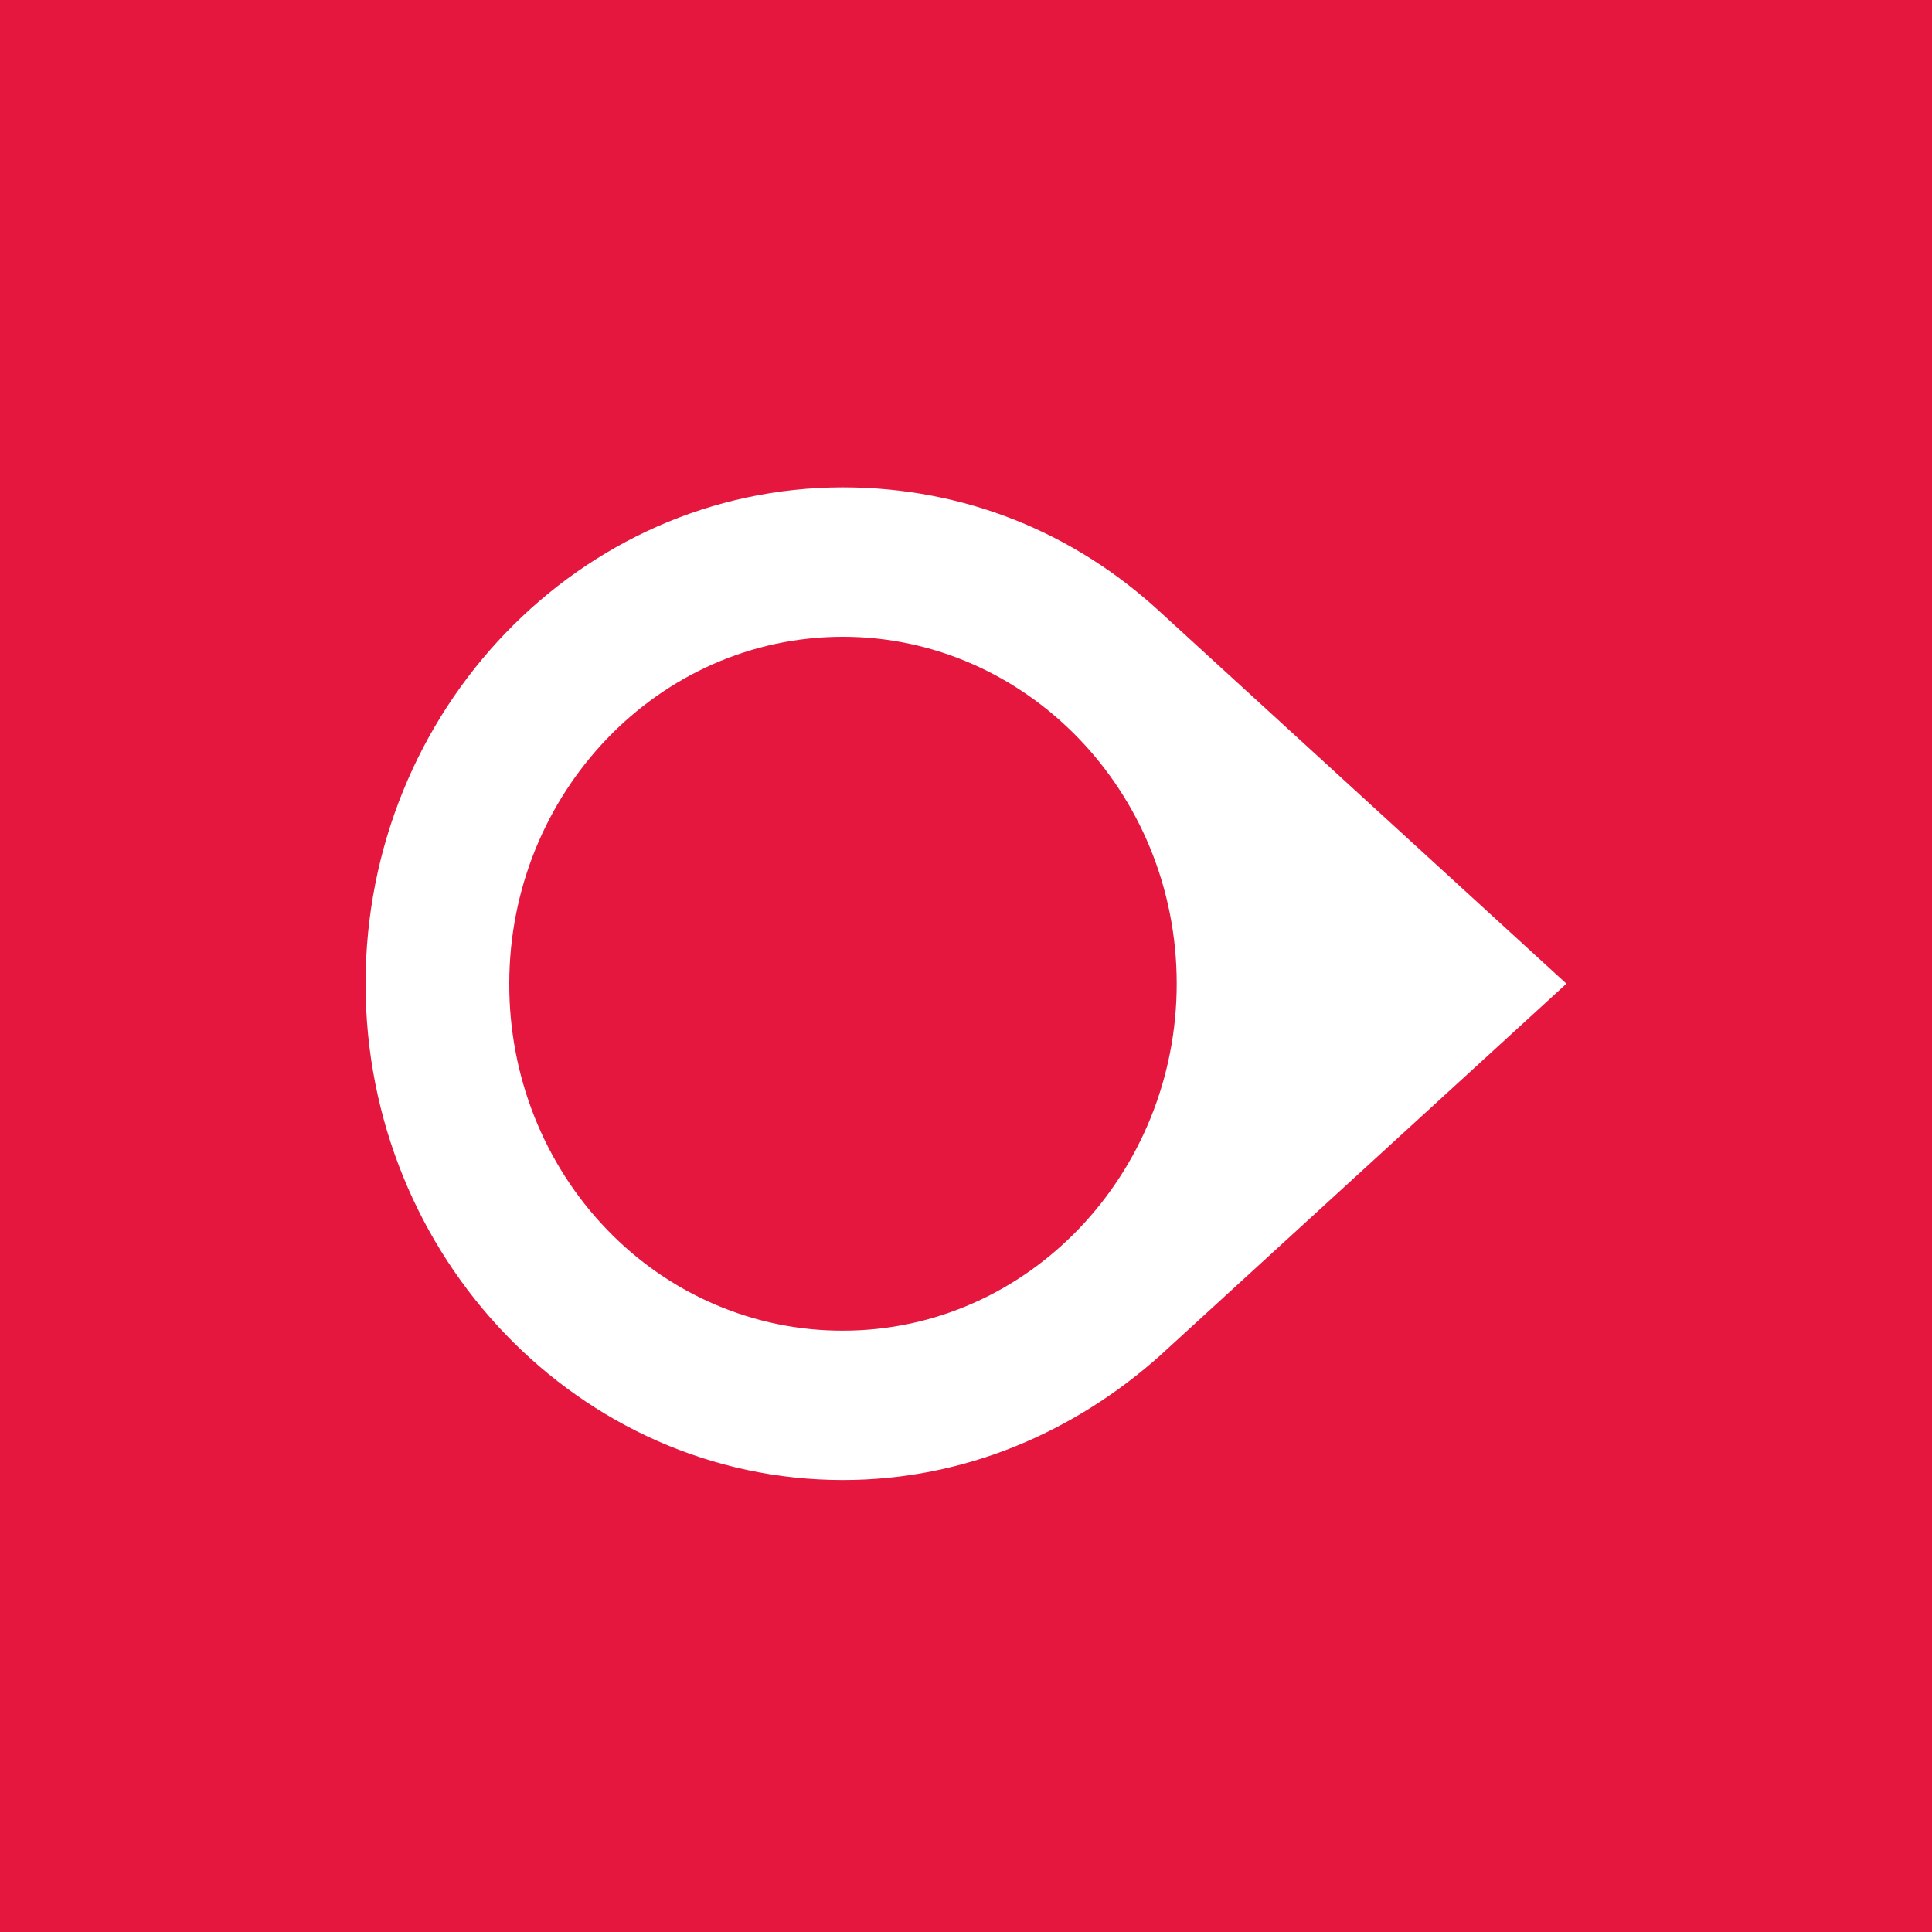 <svg width="32" height="32" viewBox="0 0 32 32" fill="none" xmlns="http://www.w3.org/2000/svg">
<rect width="32" height="32" fill="#E5173F"/>
<path d="M25.945 16.293L19.207 10.128C17.795 8.827 15.98 8.072 13.962 8.072C9.605 8.072 6.055 11.763 6.055 16.293C6.055 20.823 9.605 24.514 13.962 24.514C15.979 24.514 17.795 23.717 19.207 22.459L25.945 16.293H25.945ZM8.435 16.293C8.435 13.148 10.896 10.547 13.962 10.547C16.988 10.547 19.49 13.106 19.49 16.293C19.49 19.439 17.028 22.04 13.962 22.04C13.235 22.042 12.516 21.895 11.844 21.607C11.172 21.319 10.562 20.896 10.049 20.361C9.535 19.827 9.128 19.193 8.851 18.495C8.574 17.797 8.433 17.048 8.435 16.293H8.435Z" fill="white"/>
</svg>
